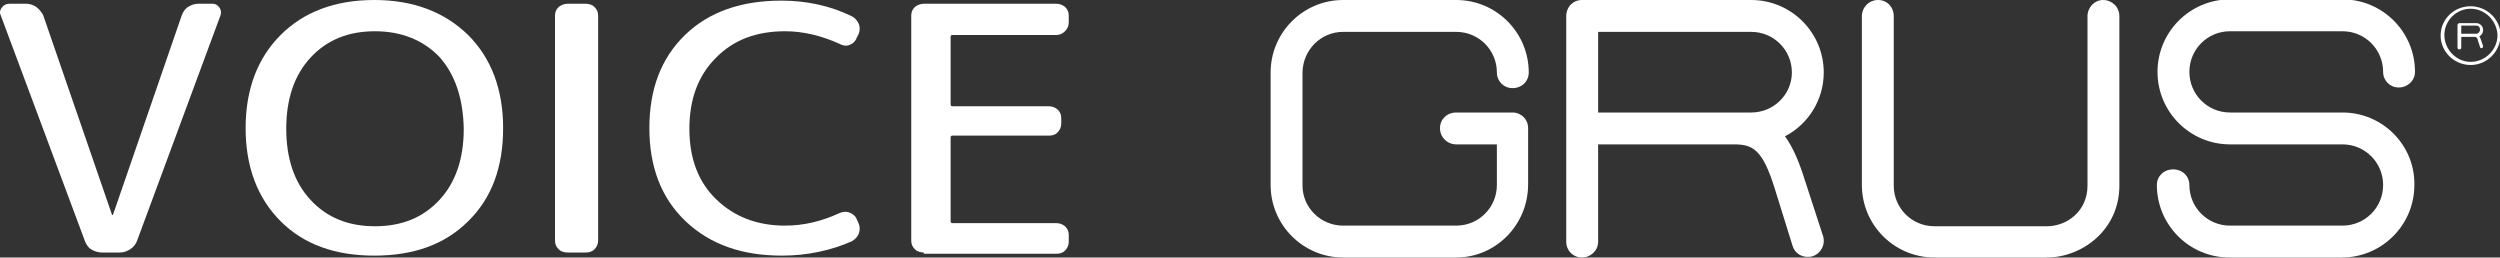 <?xml version="1.0" encoding="utf-8"?>
<!-- Generator: Adobe Illustrator 27.8.1, SVG Export Plug-In . SVG Version: 6.00 Build 0)  -->
<svg version="1.1" id="layer1" xmlns="http://www.w3.org/2000/svg" xmlns:xlink="http://www.w3.org/1999/xlink" x="0px" y="0px"
	 width="400px" height="41.2px" viewBox="0 0 400 41.2" enable-background="new 0 0 400 41.2" xml:space="preserve">
<rect x="0" y="0" width="400" height="41.2" fill="#333333" stroke="none"/>
<g>
	<g>
		<g>
			<g>
				<g>
					<path fill="#FFFFFF" d="M327.5,41.2h-18c-6.4,0-11.6-5.2-11.6-11.6V2.6c0-1.4,1.1-2.6,2.6-2.6c1.4,0,2.5,1.1,2.5,2.6v27.1
						c0,3.6,2.9,6.5,6.5,6.5h18c3.2,0,6.5-2.4,6.5-6.5l0-27.1c0-1.4,1.1-2.6,2.5-2.6l0,0c1.4,0,2.6,1.1,2.6,2.6v27.1
						C339.1,36.8,333.1,41.2,327.5,41.2z"/>
				</g>
				<g>
					<path fill="#FFFFFF" d="M233,41.2h-18.1c-6.4,0-11.6-5.2-11.6-11.6c0,0,0-0.1,0-0.1V11.7c0,0,0-0.1,0-0.1
						c0-6.4,5.2-11.6,11.6-11.6H233c6.4,0,11.6,5.2,11.6,11.6c0,1.4-1.1,2.5-2.6,2.5c-1.4,0-2.5-1.1-2.5-2.5c0-3.6-2.9-6.5-6.5-6.5
						h-18.1c-3.6,0-6.4,2.9-6.5,6.4c0,0,0,0,0,0.1v18c0,0,0,0.1,0,0.1c0,3.5,2.9,6.4,6.5,6.4H233c3.6,0,6.5-2.9,6.5-6.5v-6.5H233
						c-1.4,0-2.6-1.1-2.6-2.6c0-1.4,1.1-2.5,2.6-2.5h9c1.4,0,2.5,1.1,2.5,2.5v9C244.5,36,239.3,41.2,233,41.2z"/>
				</g>
				<g>
					<path fill="#FFFFFF" d="M288.8,28.9c-0.9-2.9-1.9-5.3-3.2-7.1c3.7-1.9,6.2-5.8,6.2-10.2c0-6.4-5.2-11.6-11.6-11.6h-27.1
						c-1.4,0-2.5,1.1-2.5,2.6v36.1c0,1.4,1.1,2.5,2.5,2.5c1.4,0,2.6-1.1,2.6-2.5V23.1h21.7c3,0,4.6,0.7,6.6,7.2l2.8,9
						c0.3,1.1,1.3,1.8,2.4,1.8c0.3,0,0.5,0,0.8-0.1c1.3-0.4,2.1-1.8,1.7-3.2L288.8,28.9z M280.2,18h-24.5V5.1h24.5
						c3.6,0,6.5,2.9,6.5,6.5C286.7,15.1,283.8,18,280.2,18z"/>
				</g>
				<path fill="#FFFFFF" d="M374.8,18h-18c-3.6,0-6.5-2.9-6.5-6.5c0-3.6,2.9-6.5,6.5-6.5h18c3.6,0,6.5,2.9,6.5,6.5
					c0,1.4,1.1,2.5,2.5,2.5c1.4,0,2.6-1.1,2.6-2.5c0-6.4-5.2-11.6-11.6-11.6h-18c-6.4,0-11.6,5.2-11.6,11.6
					c0,6.4,5.2,11.6,11.6,11.6h18c3.6,0,6.5,2.9,6.5,6.5c0,3.6-2.9,6.5-6.5,6.5h-18c-3.6,0-6.5-2.9-6.5-6.5c0-1.4-1.1-2.5-2.6-2.5
					s-2.6,1.1-2.6,2.5c0,6.4,5.2,11.6,11.6,11.6h18c6.4,0,11.6-5.2,11.6-11.6C386.4,23.2,381.2,18,374.8,18z"/>
			</g>
		</g>
		<g>
			<g>
				<path fill="#FFFFFF" d="M395.3,10.4c-2.6,0-4.8-2.1-4.8-4.7c0-2.6,2.1-4.7,4.8-4.7c2.6,0,4.8,2.1,4.8,4.7
					C400,8.3,397.9,10.4,395.3,10.4z M395.3,1.4c-2.3,0-4.2,1.9-4.2,4.2c0,2.3,1.9,4.3,4.2,4.3c2.3,0,4.3-1.9,4.3-4.3
					C399.5,3.3,397.6,1.4,395.3,1.4z"/>
			</g>
		</g>
		<g>
			<path fill="#FFFFFF" d="M397,6.5c-0.1-0.3-0.2-0.5-0.3-0.7c0.4-0.2,0.6-0.6,0.6-1c0-0.6-0.5-1.1-1.1-1.1h-2.7
				c-0.1,0-0.3,0.1-0.3,0.3v3.6c0,0.2,0.1,0.3,0.3,0.3s0.3-0.1,0.3-0.3V5.9h2.1c0.3,0,0.5,0.1,0.6,0.7l0.3,0.9
				c0,0.1,0.1,0.2,0.2,0.2c0,0,0,0,0.1,0c0.1,0,0.2-0.2,0.2-0.3L397,6.5z M396.2,5.4h-2.4V4.1h2.4c0.4,0,0.6,0.3,0.6,0.6
				C396.8,5.1,396.5,5.4,396.2,5.4z"/>
		</g>
	</g>
	<g>
		<g>
			<path fill="#FFFFFF" d="M13.6,38.6L0.1,2.4C-0.1,2,0,1.6,0.3,1.2c0.3-0.4,0.7-0.6,1.2-0.6h2.7c0.6,0,1.1,0.2,1.6,0.5
				c0.5,0.4,0.8,0.8,1.1,1.3l11,31.9c0,0,0,0.1,0.1,0.1c0,0,0.1,0,0.1-0.1l11-31.9c0.2-0.5,0.5-1,1-1.3c0.5-0.3,1-0.5,1.6-0.5H34
				c0.5,0,0.8,0.2,1.1,0.6c0.3,0.4,0.3,0.8,0.2,1.2L21.9,38.6c-0.2,0.5-0.6,1-1.1,1.3c-0.5,0.3-1,0.5-1.6,0.5h-2.9
				c-0.6,0-1.2-0.2-1.7-0.5C14.1,39.6,13.8,39.1,13.6,38.6z"/>
			<path fill="#FFFFFF" d="M74.9,35.4c-3.7,3.7-8.7,5.5-15,5.5c-6.3,0-11.3-1.8-15-5.5c-3.7-3.7-5.6-8.7-5.6-14.9
				c0-6.2,1.9-11.2,5.6-14.9c3.7-3.7,8.7-5.6,15-5.6c6.2,0,11.2,1.9,15,5.6c3.7,3.7,5.6,8.7,5.6,14.9C80.5,26.7,78.7,31.7,74.9,35.4
				z M70.3,9.1C67.7,6.4,64.2,5,60,5c-4.3,0-7.7,1.4-10.3,4.2c-2.6,2.8-3.9,6.6-3.9,11.4c0,4.8,1.3,8.6,3.9,11.4
				c2.6,2.8,6,4.2,10.3,4.2c4.3,0,7.7-1.4,10.3-4.2c2.6-2.8,3.9-6.6,3.9-11.4C74.1,15.7,72.8,11.9,70.3,9.1z"/>
			<path fill="#FFFFFF" d="M90.8,40.4c-0.6,0-1.1-0.2-1.4-0.5c-0.4-0.4-0.6-0.8-0.6-1.4v-36c0-0.6,0.2-1,0.6-1.4
				c0.4-0.3,0.9-0.5,1.4-0.5h2.9c0.6,0,1.1,0.2,1.4,0.5c0.4,0.4,0.6,0.8,0.6,1.4v36c0,0.5-0.2,1-0.6,1.4c-0.4,0.4-0.9,0.5-1.4,0.5
				H90.8z"/>
			<path fill="#FFFFFF" d="M125.1,40.9c-6.4,0-11.5-1.8-15.4-5.5c-3.9-3.7-5.8-8.7-5.8-14.9c0-6.3,1.9-11.2,5.7-14.9
				c3.8-3.7,9-5.5,15.4-5.5c4,0,7.8,0.8,11.3,2.5c0.5,0.3,0.8,0.6,1.1,1.2c0.2,0.5,0.2,1.1,0,1.6L137,6.2c-0.2,0.5-0.6,0.8-1.1,1
				c-0.5,0.2-1.1,0.1-1.6-0.2c-2.9-1.3-5.8-2-8.7-2c-4.6,0-8.3,1.4-11.1,4.3c-2.8,2.8-4.2,6.6-4.2,11.3c0,4.7,1.4,8.5,4.3,11.3
				c2.9,2.8,6.6,4.2,11,4.2c3,0,5.9-0.7,8.7-2c0.5-0.2,1-0.3,1.6-0.1c0.5,0.2,0.9,0.5,1.1,0.9l0.4,0.9c0.2,0.5,0.2,1,0,1.6
				c-0.2,0.5-0.6,0.9-1.1,1.2C132.9,40.1,129.1,40.9,125.1,40.9z"/>
			<path fill="#FFFFFF" d="M147.8,40.4c-0.6,0-1.1-0.2-1.4-0.5c-0.4-0.4-0.6-0.8-0.6-1.4v-36c0-0.6,0.2-1,0.6-1.4
				c0.4-0.3,0.9-0.5,1.4-0.5H169c0.6,0,1,0.2,1.4,0.5c0.4,0.4,0.6,0.8,0.6,1.4v1.1c0,0.5-0.2,1-0.6,1.4c-0.4,0.4-0.9,0.6-1.4,0.6
				h-16.6c-0.2,0-0.3,0.1-0.3,0.3v10.8c0,0.2,0.1,0.3,0.3,0.3h15.4c0.6,0,1,0.2,1.4,0.5c0.4,0.4,0.6,0.8,0.6,1.4v0.9
				c0,0.5-0.2,1-0.6,1.4c-0.4,0.4-0.9,0.5-1.4,0.5h-15.4c-0.2,0-0.3,0.1-0.3,0.3v13.4c0,0.2,0.1,0.3,0.3,0.3H169
				c0.6,0,1,0.2,1.4,0.5c0.4,0.4,0.6,0.8,0.6,1.4v1.1c0,0.5-0.2,1-0.6,1.4c-0.4,0.4-0.9,0.5-1.4,0.5H147.8z"/>
		</g>
	</g>
</g>
</svg>
